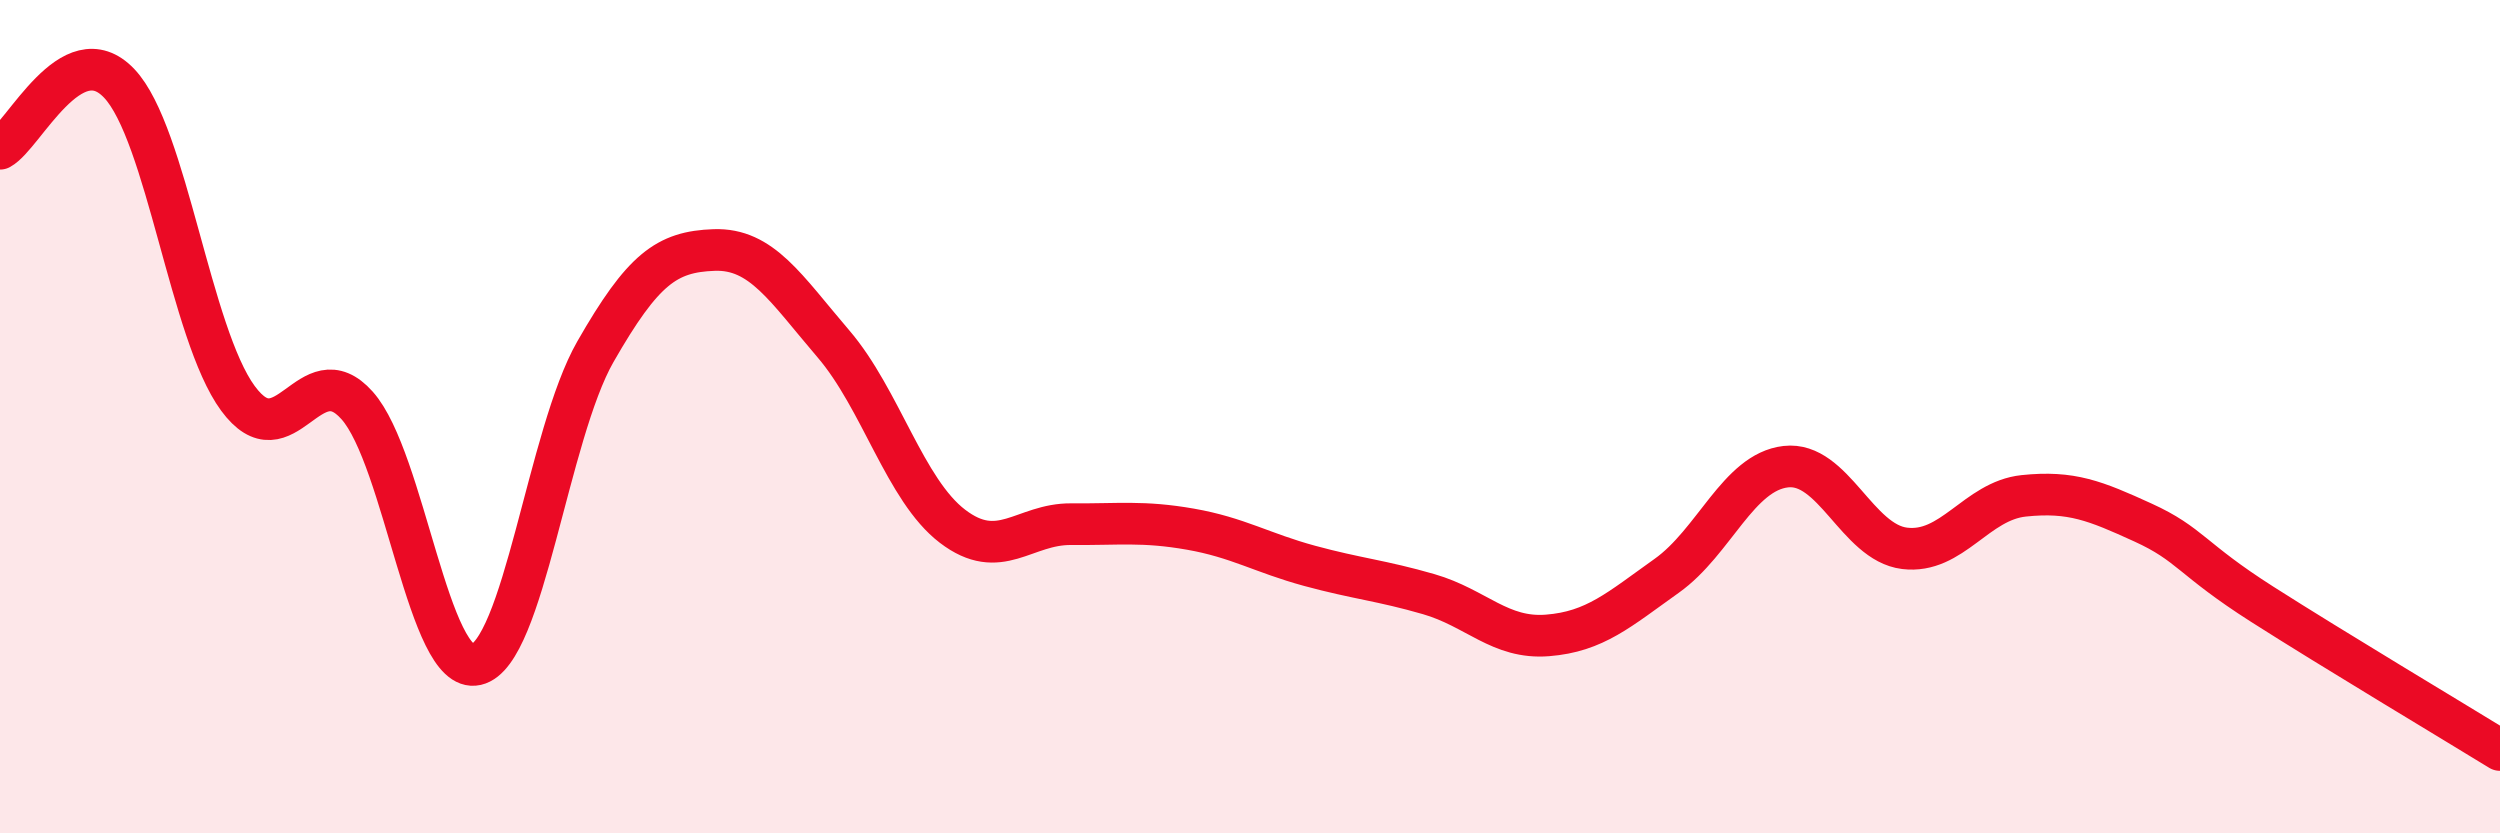 
    <svg width="60" height="20" viewBox="0 0 60 20" xmlns="http://www.w3.org/2000/svg">
      <path
        d="M 0,3.57 C 0.57,3.26 1.72,0.8 2.86,2 C 4,3.2 4.57,8.01 5.71,9.56 C 6.85,11.11 7.43,8.45 8.57,9.73 C 9.71,11.01 10.29,16.21 11.43,15.95 C 12.57,15.69 13.15,10.43 14.29,8.44 C 15.43,6.45 16,6.04 17.14,6 C 18.28,5.96 18.86,6.92 20,8.25 C 21.14,9.58 21.72,11.76 22.86,12.63 C 24,13.5 24.57,12.57 25.71,12.58 C 26.85,12.59 27.43,12.5 28.57,12.7 C 29.71,12.9 30.29,13.27 31.43,13.58 C 32.57,13.89 33.15,13.93 34.29,14.26 C 35.43,14.59 36,15.34 37.14,15.25 C 38.28,15.16 38.86,14.63 40,13.82 C 41.14,13.01 41.72,11.33 42.86,11.2 C 44,11.07 44.57,13.02 45.71,13.16 C 46.85,13.3 47.43,12.02 48.57,11.9 C 49.71,11.78 50.29,12.02 51.43,12.54 C 52.57,13.06 52.58,13.41 54.29,14.5 C 56,15.59 58.86,17.3 60,18L60 20L0 20Z"
        fill="#EB0A25"
        opacity="0.1"
        stroke-linecap="round"
        stroke-linejoin="round"
      />
      <path
        d="M 0,3.57 C 0.57,3.26 1.72,0.8 2.86,2 C 4,3.2 4.57,8.01 5.71,9.56 C 6.85,11.11 7.43,8.45 8.57,9.73 C 9.71,11.01 10.29,16.21 11.43,15.95 C 12.57,15.69 13.15,10.43 14.29,8.44 C 15.43,6.45 16,6.04 17.14,6 C 18.28,5.96 18.86,6.92 20,8.25 C 21.14,9.58 21.72,11.76 22.86,12.63 C 24,13.5 24.57,12.57 25.71,12.58 C 26.85,12.59 27.43,12.5 28.57,12.7 C 29.71,12.9 30.29,13.27 31.43,13.58 C 32.57,13.89 33.15,13.93 34.29,14.26 C 35.43,14.59 36,15.34 37.14,15.25 C 38.28,15.16 38.86,14.63 40,13.82 C 41.14,13.01 41.72,11.33 42.86,11.2 C 44,11.07 44.57,13.02 45.71,13.16 C 46.85,13.3 47.43,12.02 48.57,11.9 C 49.71,11.78 50.29,12.02 51.43,12.54 C 52.57,13.06 52.58,13.41 54.29,14.5 C 56,15.59 58.86,17.3 60,18"
        stroke="#EB0A25"
        stroke-width="1"
        fill="none"
        stroke-linecap="round"
        stroke-linejoin="round"
      />
    </svg>
  